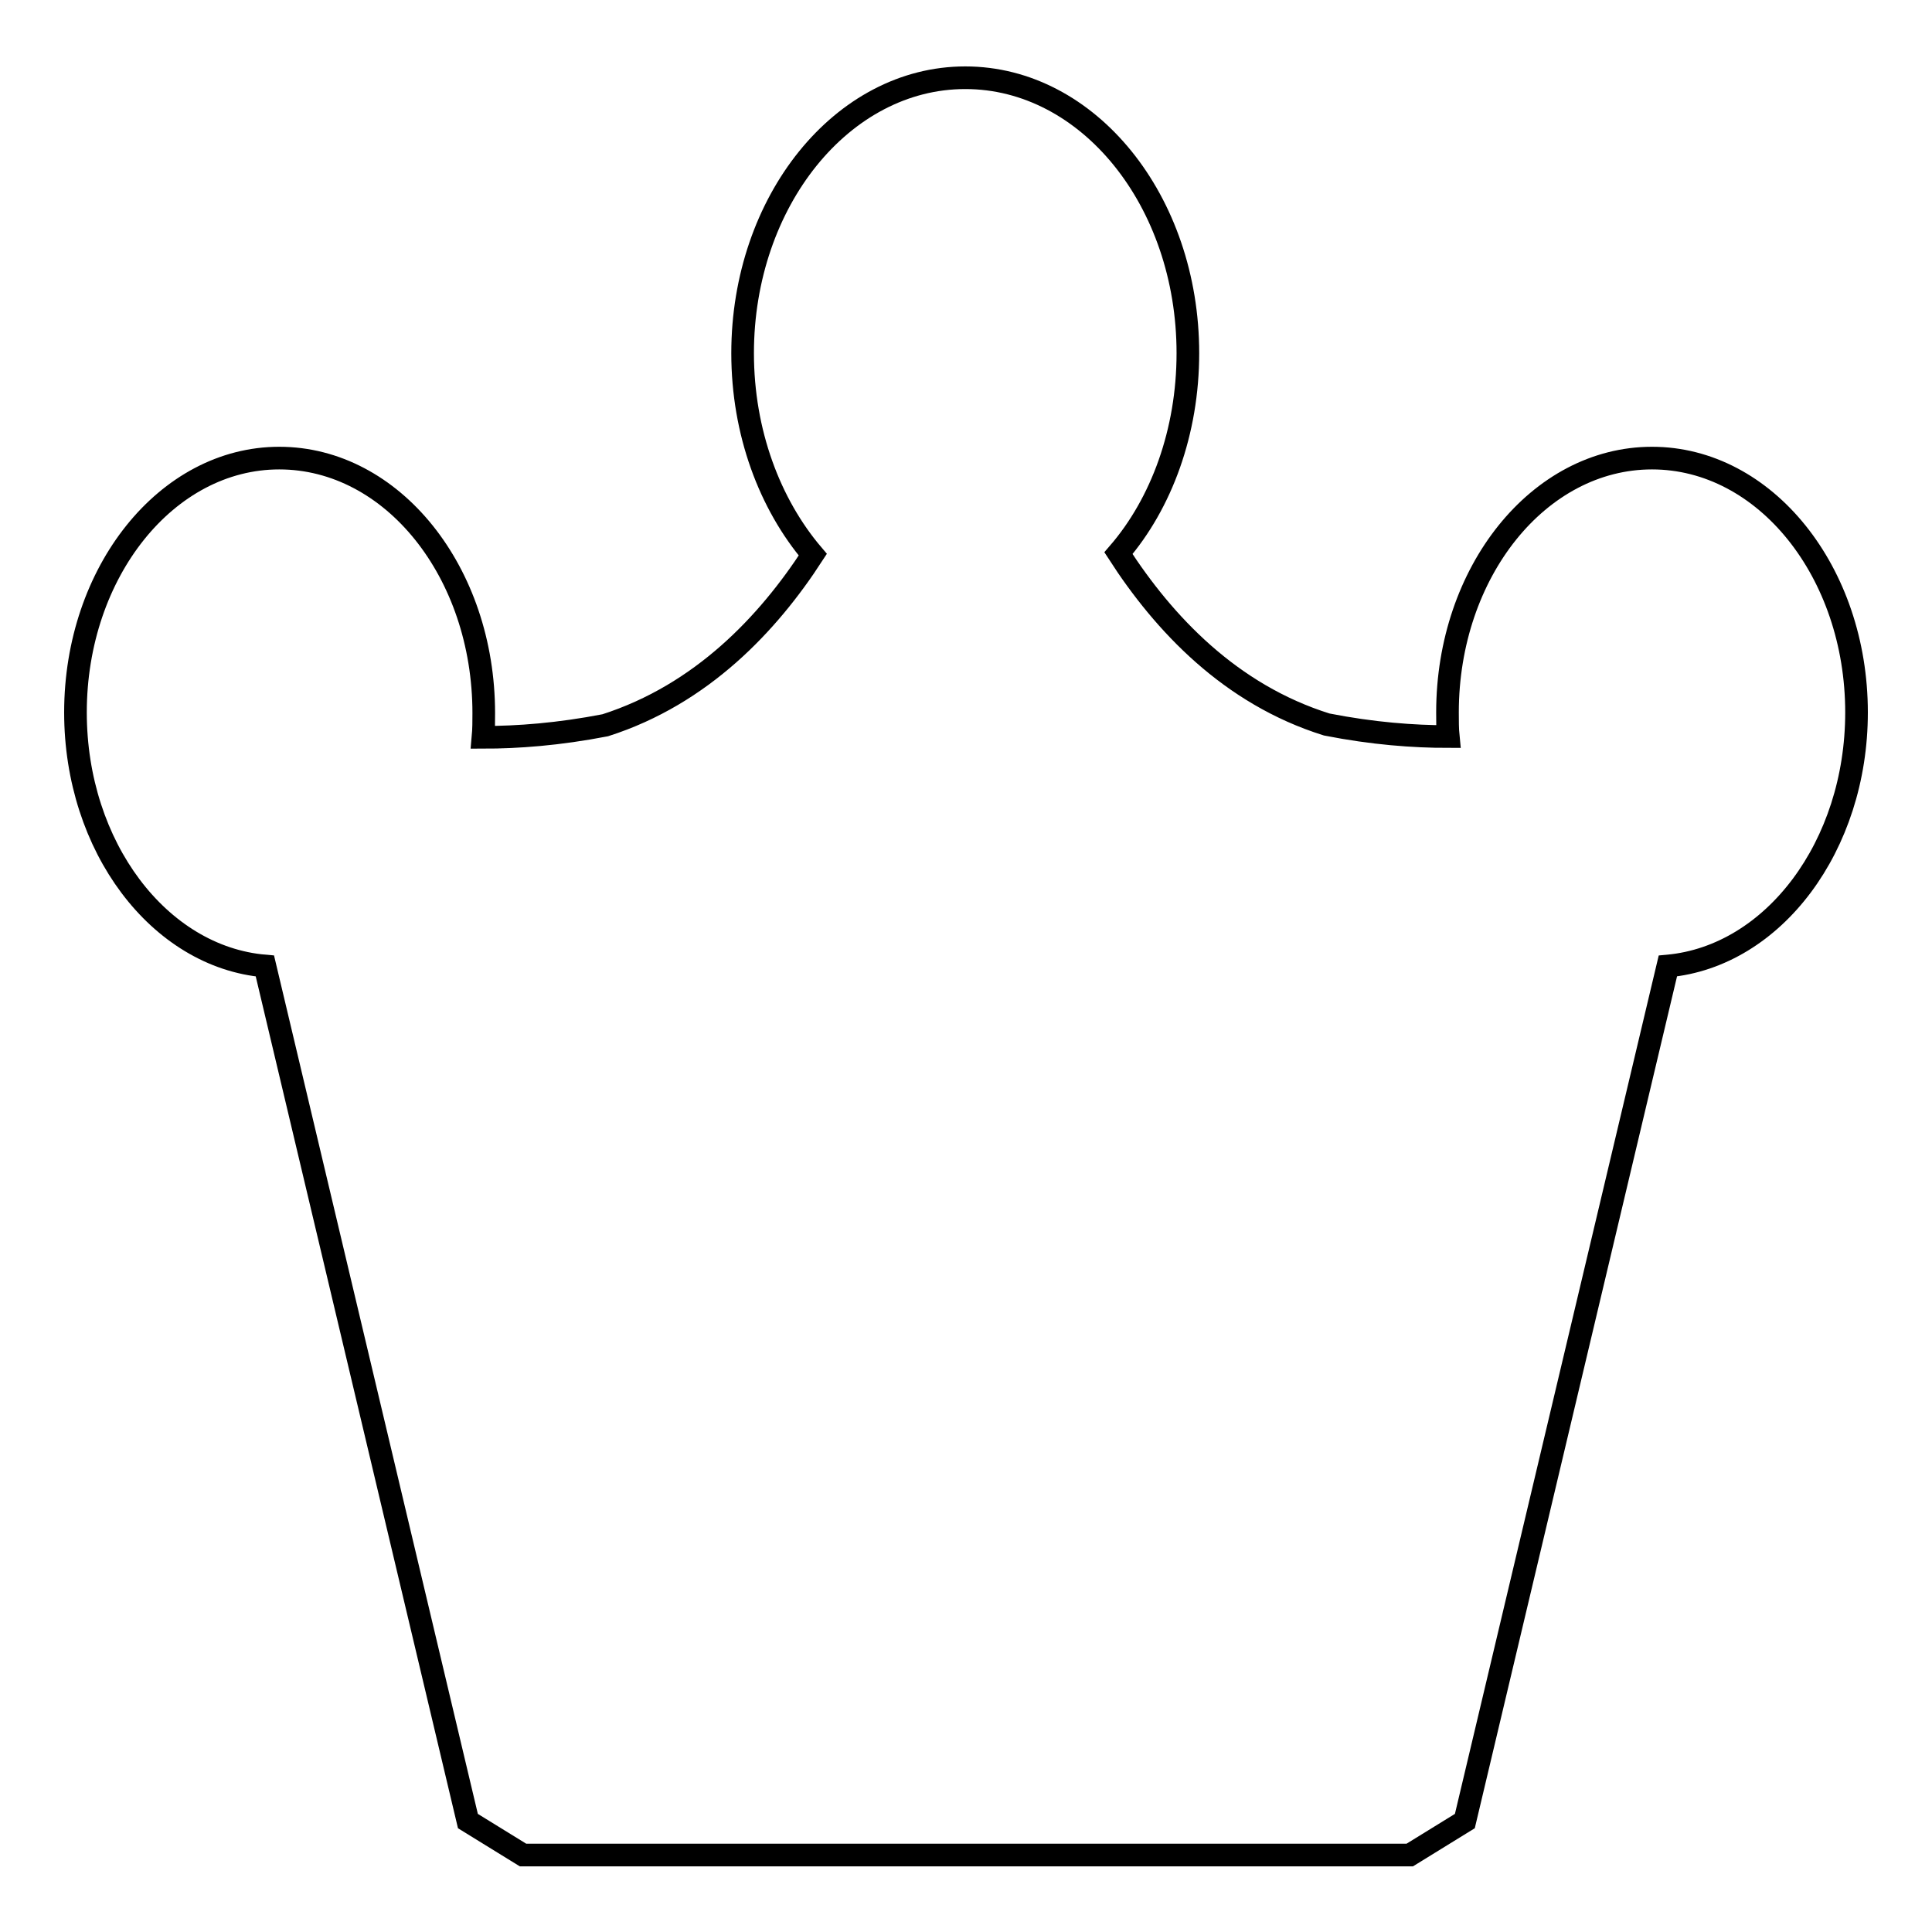 <?xml version="1.0" encoding="utf-8"?>
<!-- Svg Vector Icons : http://www.onlinewebfonts.com/icon -->
<!DOCTYPE svg PUBLIC "-//W3C//DTD SVG 1.1//EN" "http://www.w3.org/Graphics/SVG/1.1/DTD/svg11.dtd">
<svg version="1.1" xmlns="http://www.w3.org/2000/svg" xmlns:xlink="http://www.w3.org/1999/xlink" x="0px" y="0px" viewBox="0 0 256 256" enable-background="new 0 0 256 256" xml:space="preserve">
<g><g><path stroke-width="3" fill-opacity="0" stroke="#000000"  d="M246,94.4c0-18.6-12.1-33.7-27.1-33.7c-15,0-27.1,15.1-27.1,33.7c0,1.1,0,2.2,0.1,3.2c-4.6,0-10-0.4-16.1-1.6C163,92,154.2,82.6,148.2,73.3c5.7-6.6,9.2-16.1,9.2-26.5c0-20.2-13.2-36.5-29.5-36.5c-16.3,0-29.5,16.4-29.5,36.5c0,10.5,3.6,20,9.3,26.7C101.8,82.6,93,92,80.2,96.1c-6.2,1.2-11.6,1.6-16.2,1.6c0.1-1.1,0.1-2.1,0.1-3.2C64.1,75.8,52,60.7,37,60.7c-14.9,0-27,15.1-27,33.7c0,17.8,11.1,32.4,25.1,33.6L62,241.3l7.3,4.5h117.5l7.3-4.5L221,128C235,126.7,246,112.1,246,94.4z"/></g></g>
</svg>